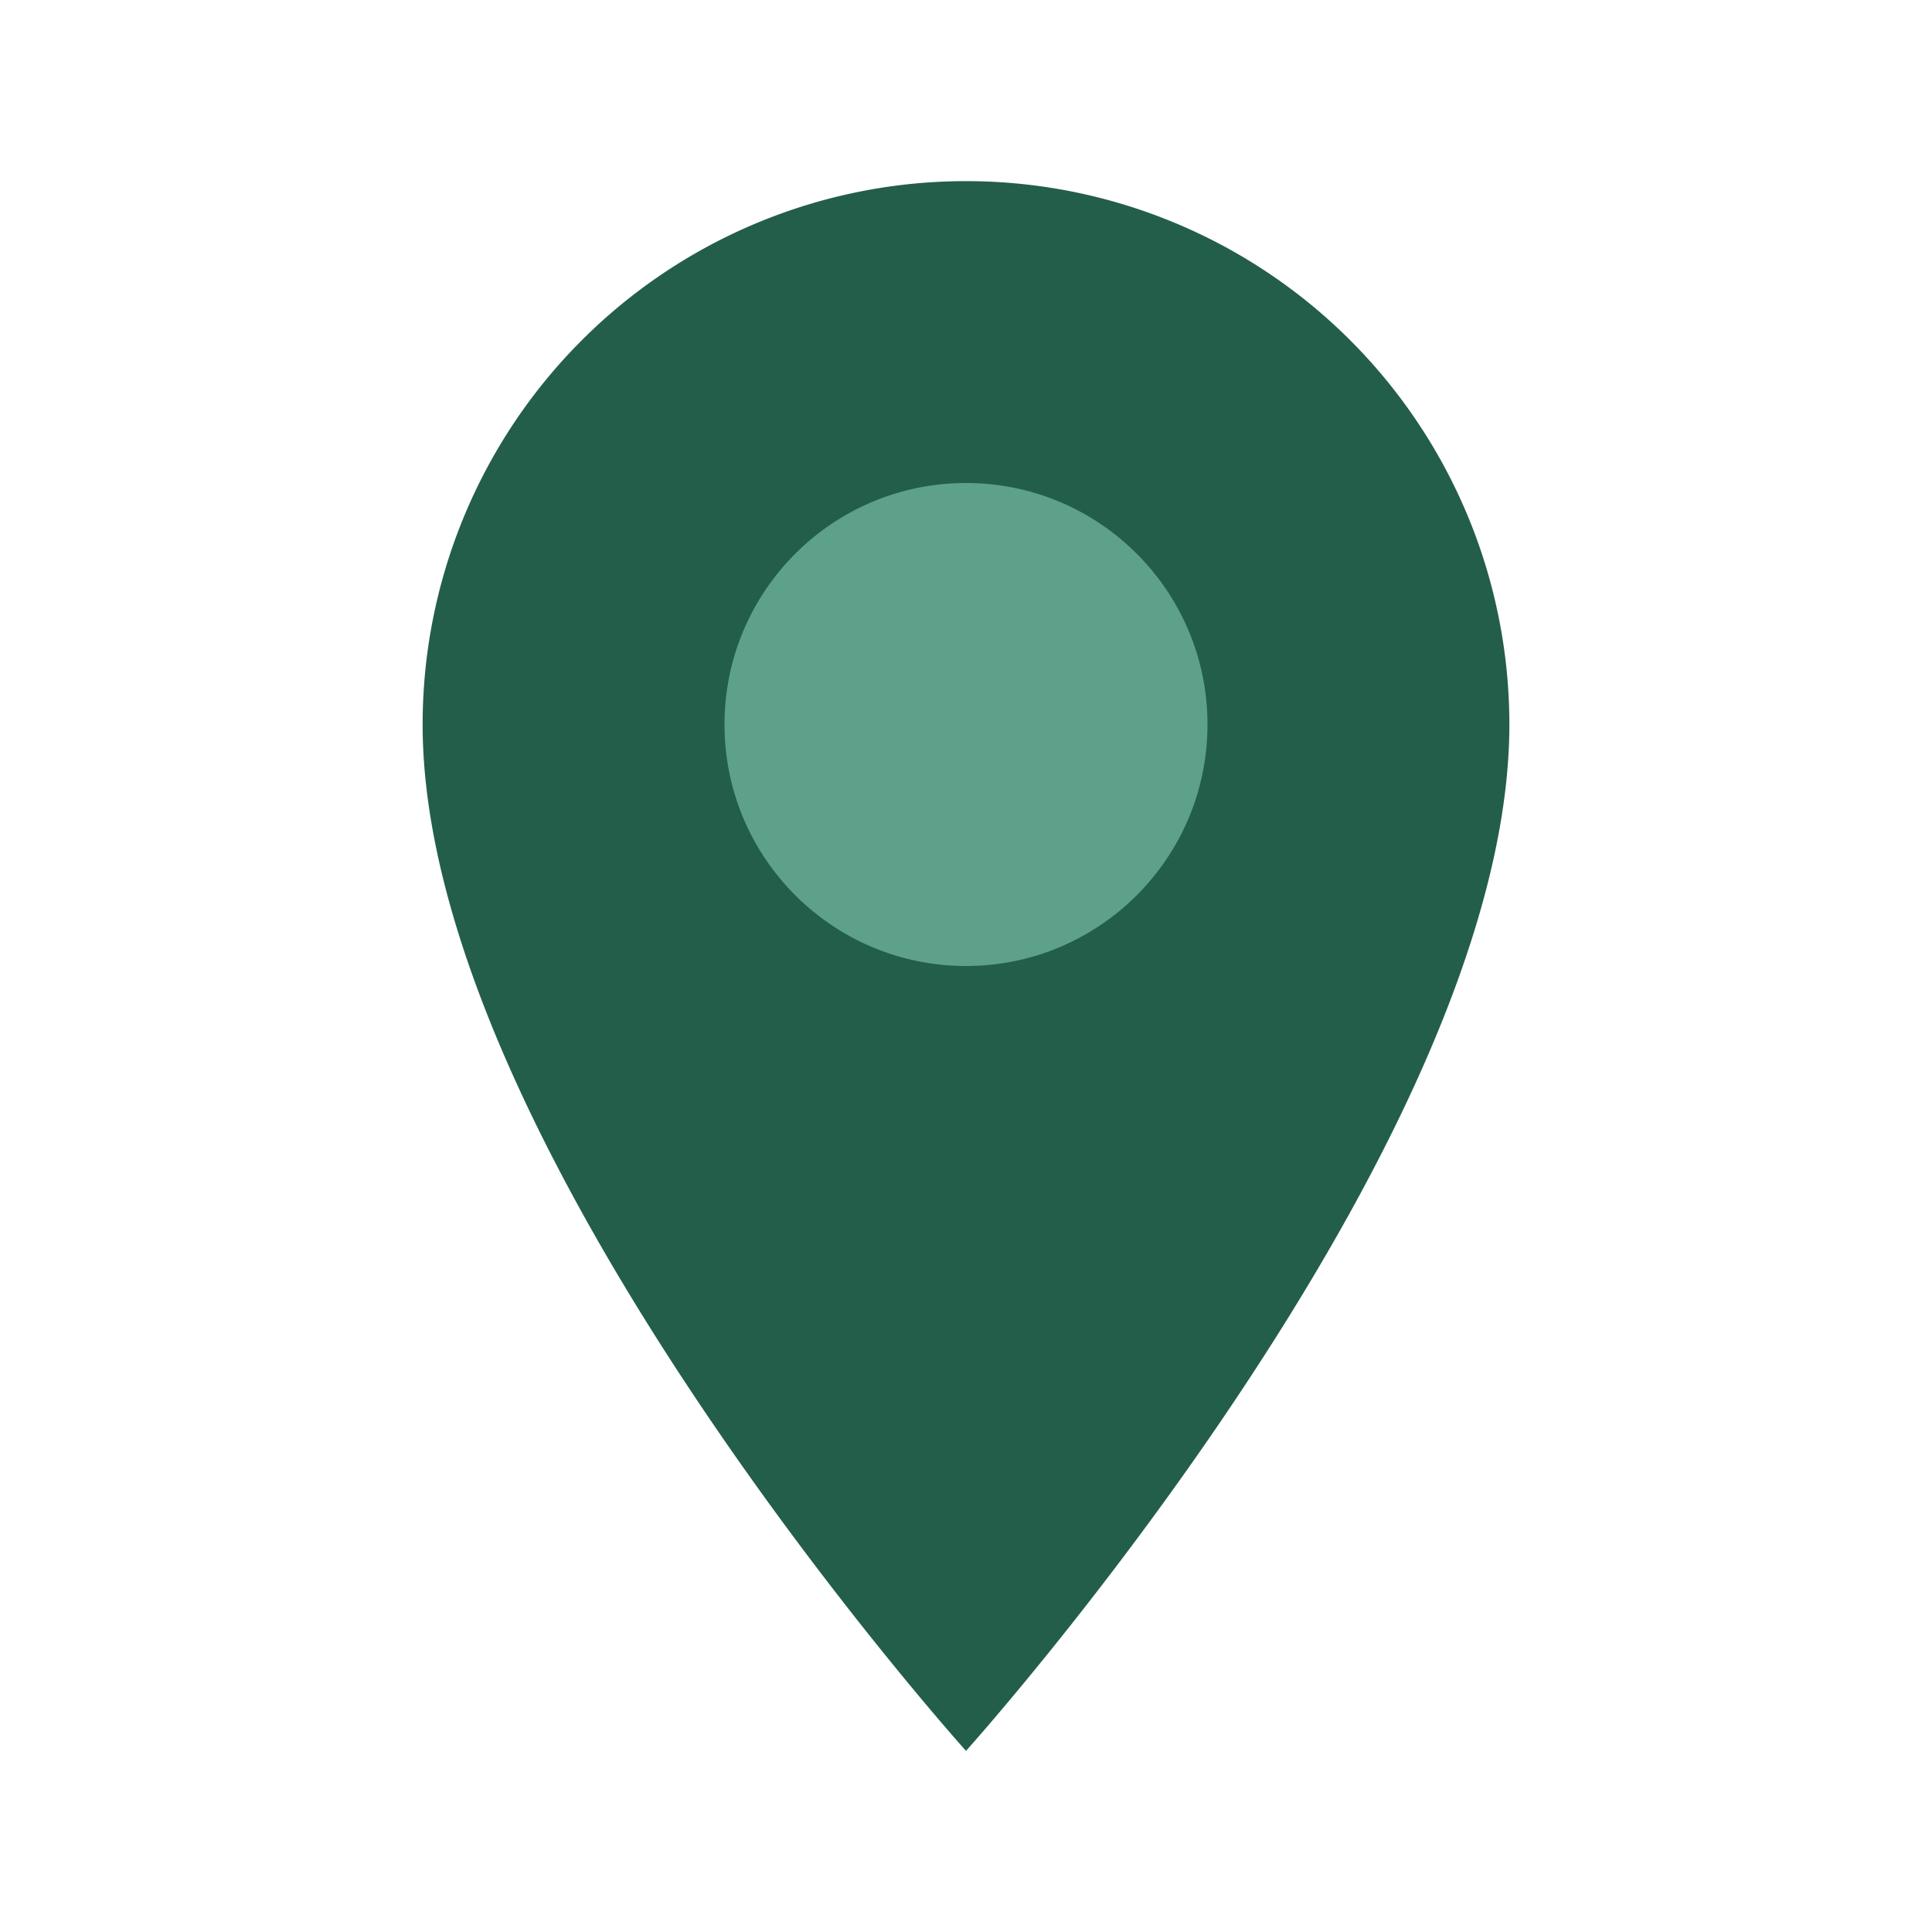 <?xml version="1.0" encoding="UTF-8"?>
<svg xmlns="http://www.w3.org/2000/svg" width="32" height="32" viewBox="0 0 32 32"><path d="M16 29s9-10 9-17a9 9 0 1 0-18 0c0 7 9 17 9 17z" fill="#235E4B"/><circle cx="16" cy="12" r="4" fill="#5DA18B"/></svg>